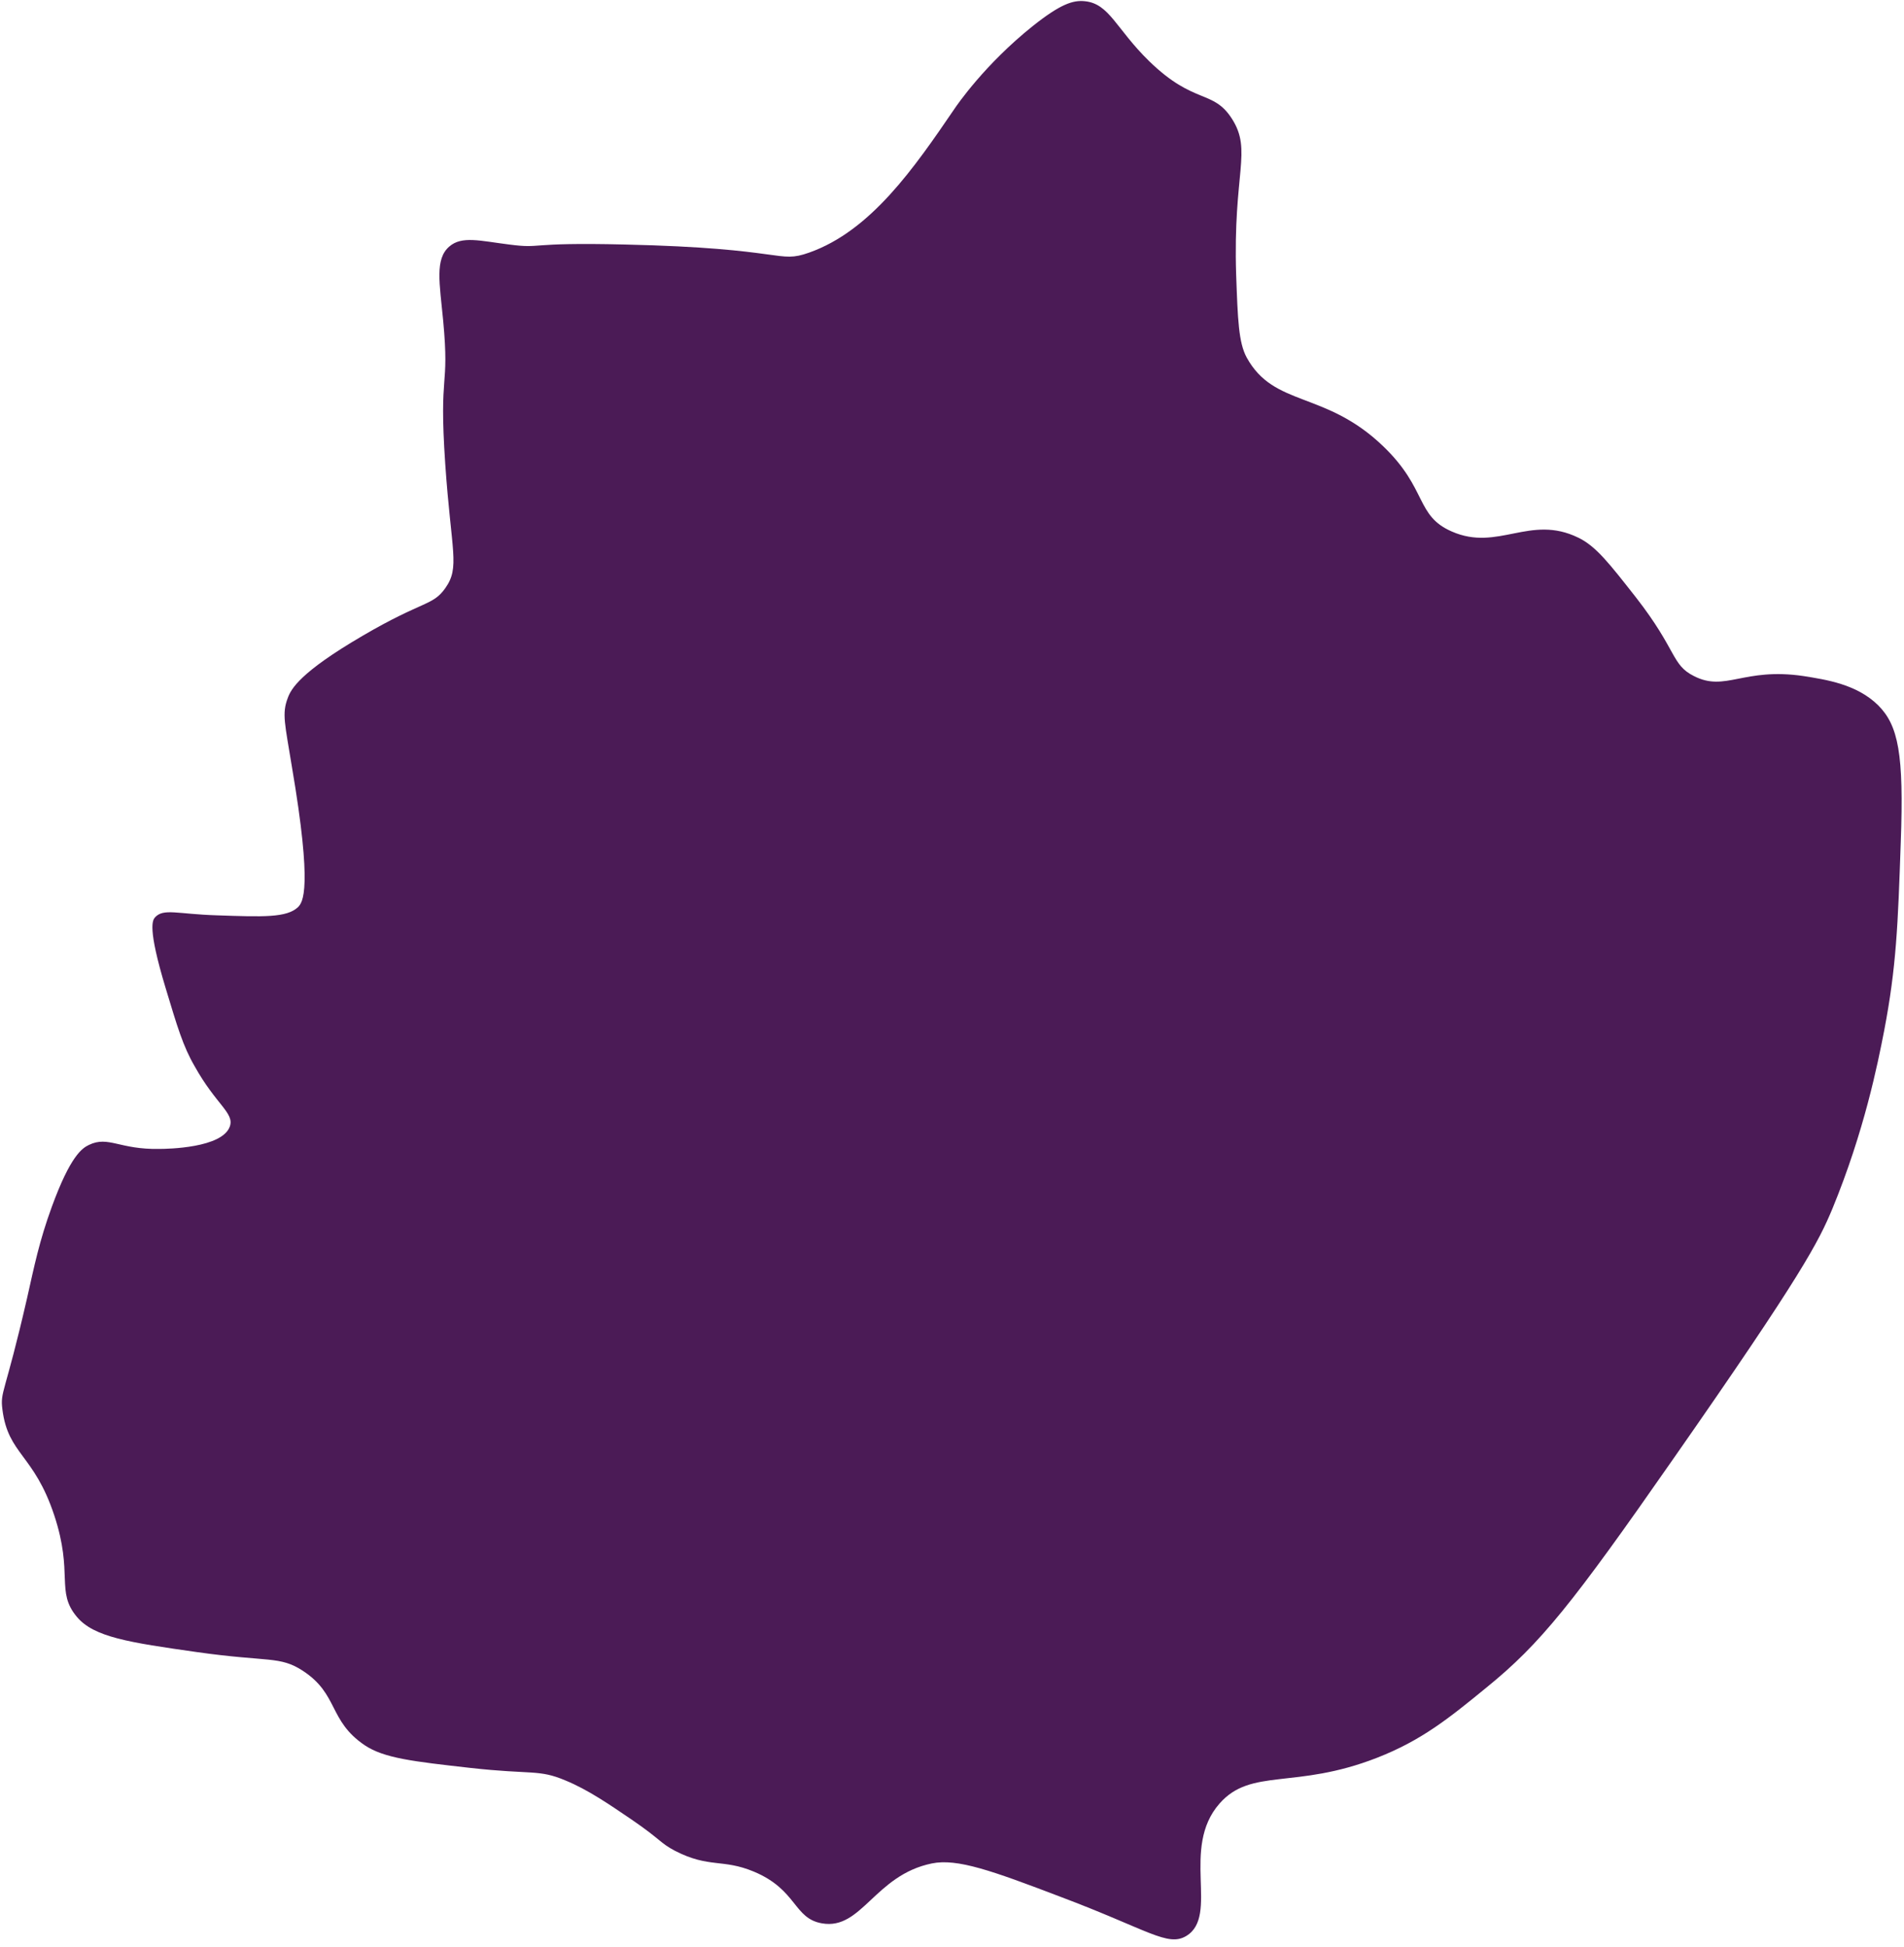 <?xml version="1.0" encoding="UTF-8" standalone="no"?><svg xmlns="http://www.w3.org/2000/svg" xmlns:xlink="http://www.w3.org/1999/xlink" fill="#000000" height="481" preserveAspectRatio="xMidYMid meet" version="1" viewBox="-0.5 -0.3 470.4 481.0" width="470.4" zoomAndPan="magnify"><g id="change1_1"><path d="M199.4,62.1c-7.9,2.8-5.5-1.1-45.5-2c-24.9-0.6-20.1,1.1-28.6,0c-7.2-0.9-11.7-2.2-14.8,0.5 c-3.6,3.1-2.4,9-1.5,18.4c1.6,17.3-1.1,11.6,0.5,35.3c1.5,21.8,3.7,25.5,0,30.7c-3.1,4.4-5.5,3-20.5,11.8 c-15.4,9-17.6,13.1-18.4,15.3c-1.5,3.9-0.7,6.4,1,16.9c5.2,30.5,2.7,33.6,1.5,34.8c-2.8,2.6-8.5,2.4-20,2 c-9.8-0.3-13.2-1.8-15.3,0.5c-0.6,0.7-1.9,2.5,2.6,17.4c2.9,9.6,4.3,14.4,7.2,19.4c5.3,9.5,9.8,11.5,8.7,14.8 c-1.8,5.4-15.5,5.6-17.4,5.6c-9.9,0.2-12.6-3.3-17.4-1c-1.7,0.8-4.6,2.7-9.2,15.3c-3.1,8.5-4.3,14.5-6.1,22.5 c-5.5,24-6.7,23-6.1,27.6c1.4,11.1,7.8,11,12.8,26.1c4.8,14.5,0.3,18.8,5.6,25.1c4.2,5,12.8,6.3,29.7,8.7 c17.7,2.5,20.4,0.9,26.1,4.6c8.9,5.8,6.3,12.3,15.3,18.4c4.8,3.2,11.9,4,26.1,5.6c15.2,1.7,16.9,0.3,23.5,3.1 c5.6,2.3,10.8,5.9,16.4,9.7c7.3,5,6.9,5.7,10.7,7.7c8.4,4.3,11.7,1.9,19.4,5.1c10.8,4.5,9.8,11.6,16.9,12.8 c9.8,1.7,13-11.9,27.1-14.8c6.3-1.3,14.9,1.8,31.7,8.2c21.8,8.2,26.6,12.5,31.2,9.7c8.2-5-1.5-21.7,8.2-32.7 c7.8-8.9,18.7-3.4,38.9-11.3c11-4.3,17.7-9.7,27.1-17.4c13.3-10.8,21.2-20.7,46-56.3c32.2-46.1,36-53.8,39.4-61.9 c7.9-19.2,11.2-35.8,12.8-44c3-15.7,3.4-26,4.1-46.6c0.8-21.8-0.6-28.8-5.6-33.8c-5.3-5.2-12.8-6.3-18.4-7.2 c-14.9-2.2-19.3,4-27.1,0c-5.6-2.8-4.1-6.3-14.3-19.4c-6.6-8.4-9.9-12.7-14.3-14.8c-11.9-5.8-19.8,3.5-31.2-1.5 c-9-3.9-6-10.5-16.9-21c-14.4-13.9-27-9.6-33.8-22c-2-3.7-2.2-9.3-2.6-20.5c-0.8-25.2,4-30.5-1-38.4c-4.7-7.4-9.3-3.4-20.5-14.3 c-8.2-8-9.8-14.2-15.9-14.8c-2.9-0.3-6,0.7-12.8,6.1c-11.9,9.5-18.8,19.6-19.4,20.5C225.4,41.1,214.7,56.7,199.4,62.1z" fill="#4b1b56"/></g></svg>